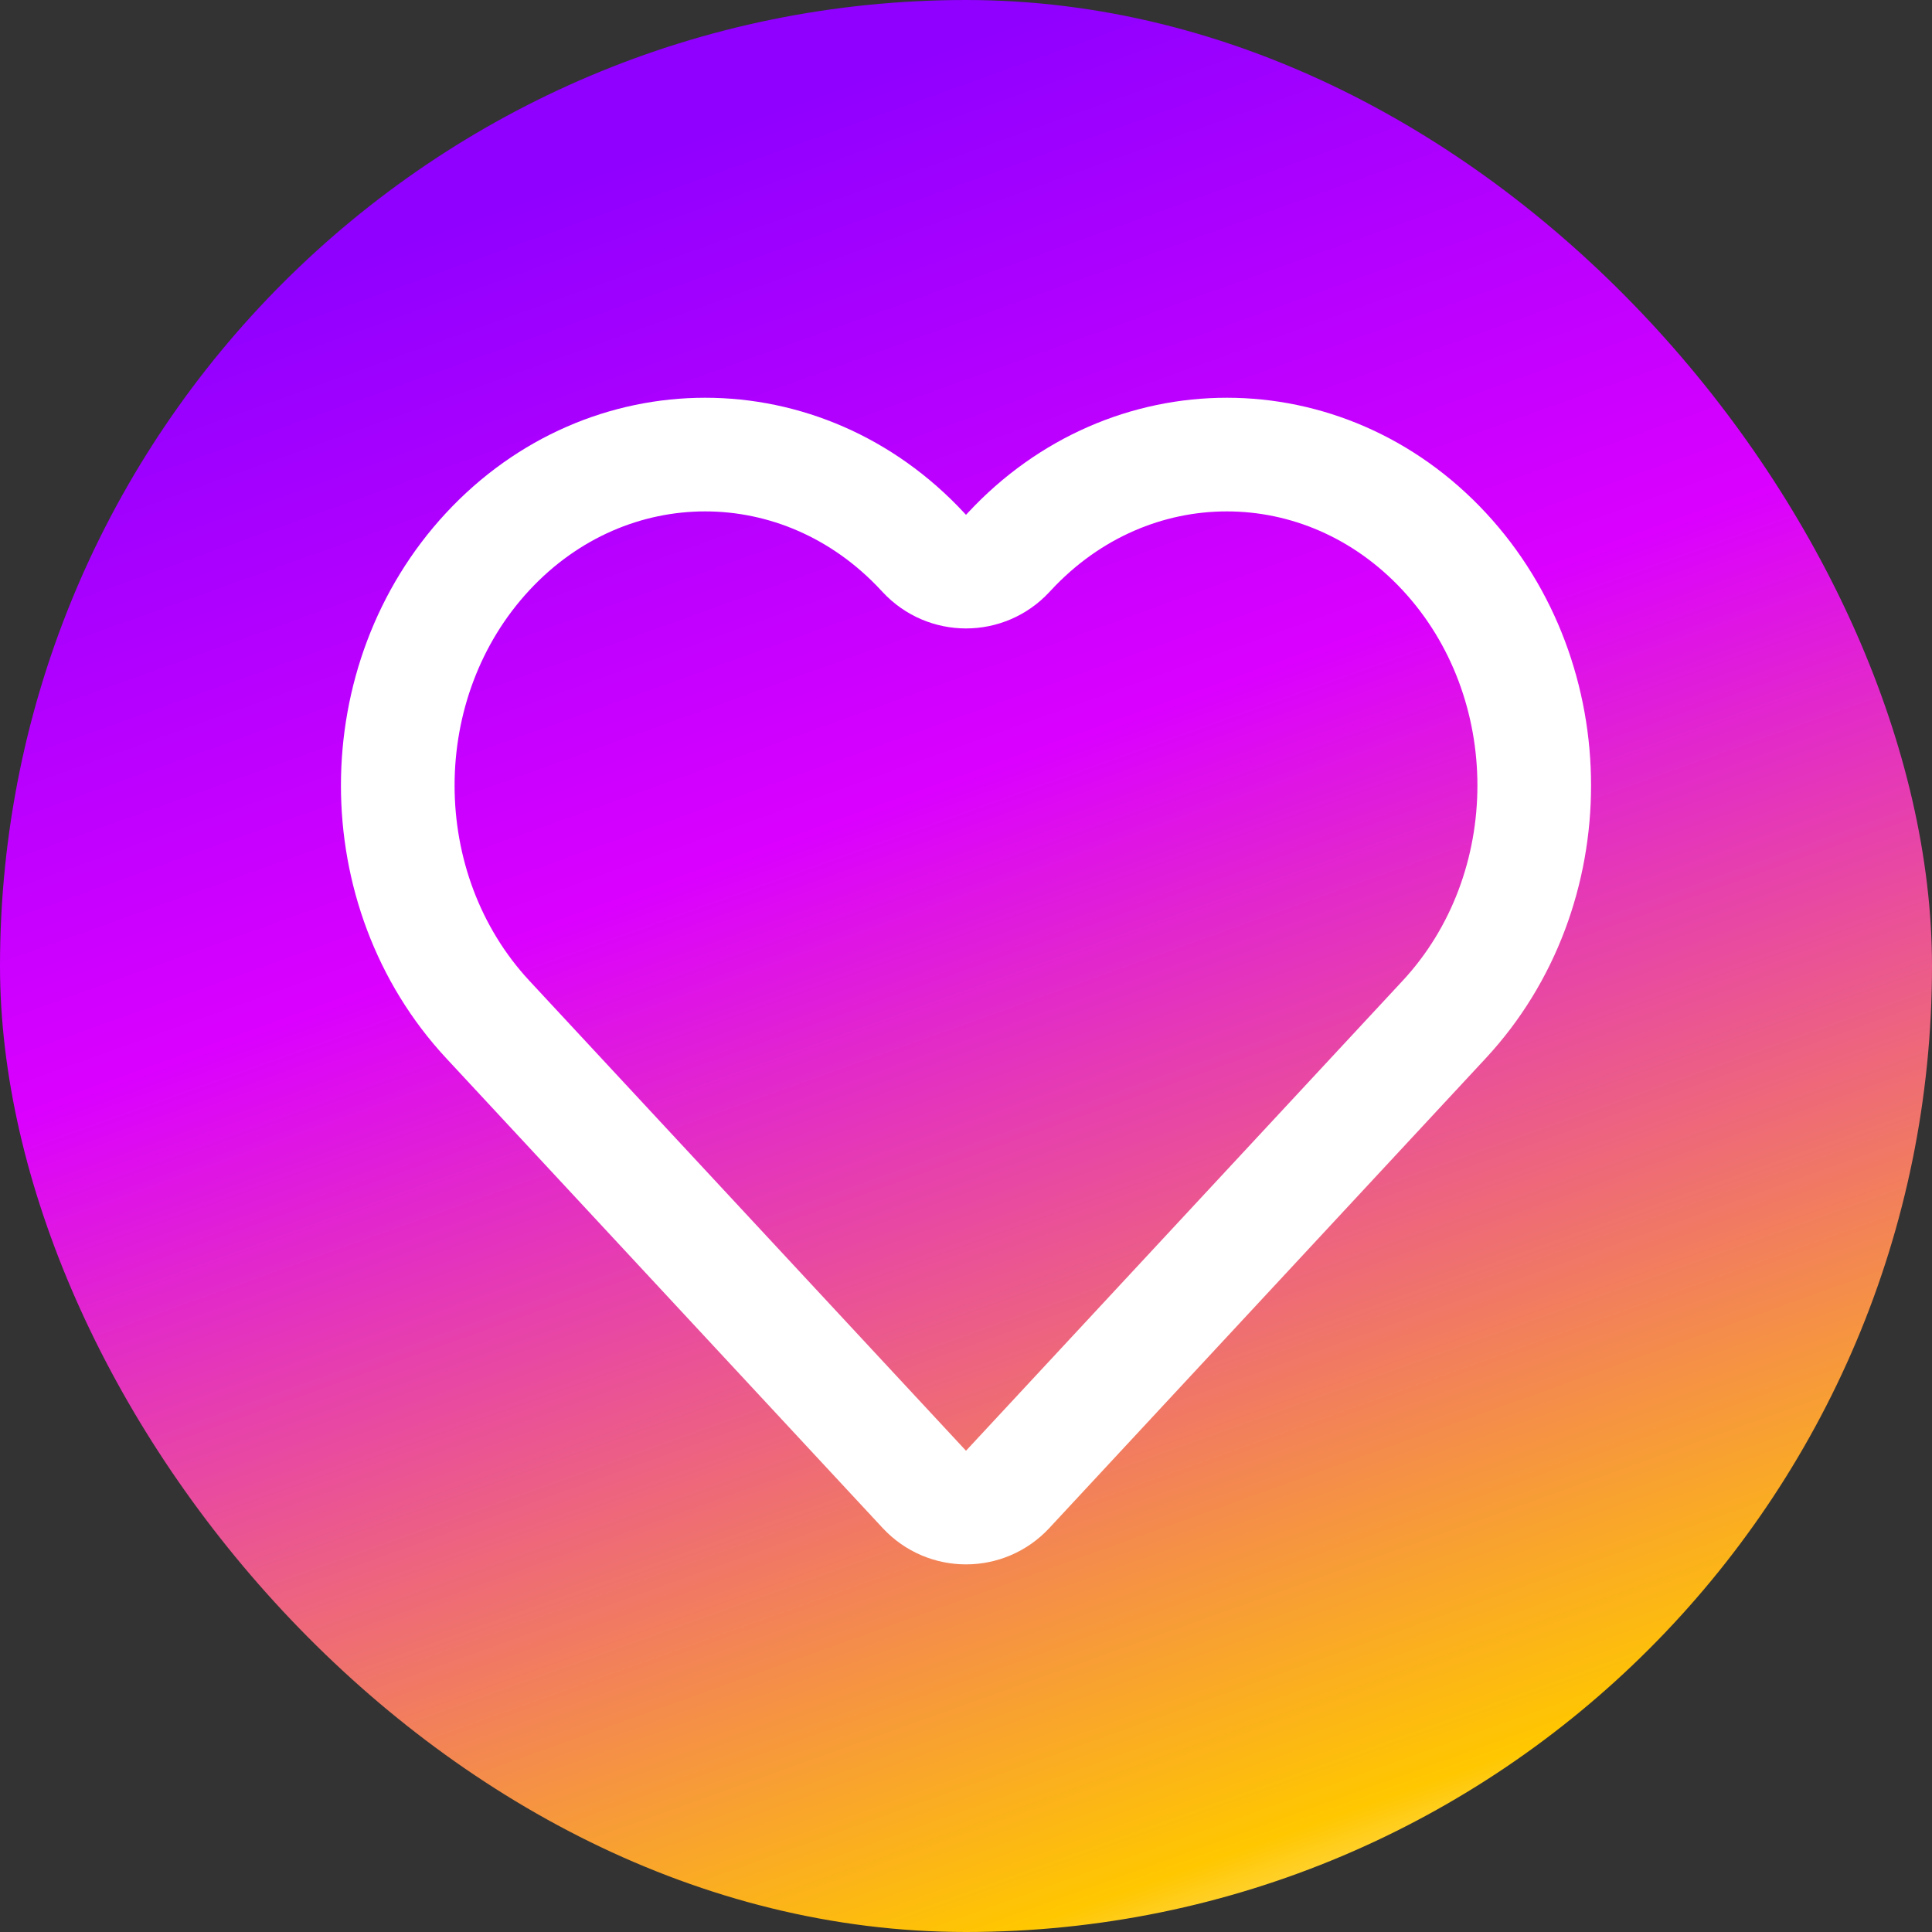 <?xml version="1.0" encoding="UTF-8"?>
<!DOCTYPE svg PUBLIC '-//W3C//DTD SVG 1.0//EN'
          'http://www.w3.org/TR/2001/REC-SVG-20010904/DTD/svg10.dtd'>
<svg fill="none" height="34" style="fill: none;" viewBox="0 0 34 34" width="34" xmlns="http://www.w3.org/2000/svg" xmlns:xlink="http://www.w3.org/1999/xlink"
><rect x="0" y="0" width="34" height="34" fill="#333333" stroke="none"/><rect fill="url(#a)" height="34" rx="17" width="34"
  /><path d="M8.584 17.941L16.267 26.211C16.663 26.637 17.337 26.637 17.733 26.211L25.416 17.941C27.528 15.667 27.528 11.98 25.416 9.706C23.303 7.431 19.878 7.431 17.765 9.706L17.733 9.74C17.337 10.166 16.663 10.166 16.267 9.74L16.235 9.706C14.122 7.431 10.697 7.431 8.584 9.706C6.472 11.98 6.472 15.667 8.584 17.941Z" stroke="#fff" stroke-width="2"
  /><defs
  ><linearGradient gradientUnits="userSpaceOnUse" id="a" x1="7.48" x2="19.72" y1="3.944" y2="38.08"
    ><stop stop-color="#8F00FF"
      /><stop offset=".342" stop-color="#DB00FF"
      /><stop offset=".876" stop-color="#FFC700"
      /><stop offset="1" stop-color="#fff"
    /></linearGradient
  ></defs
></svg
>
